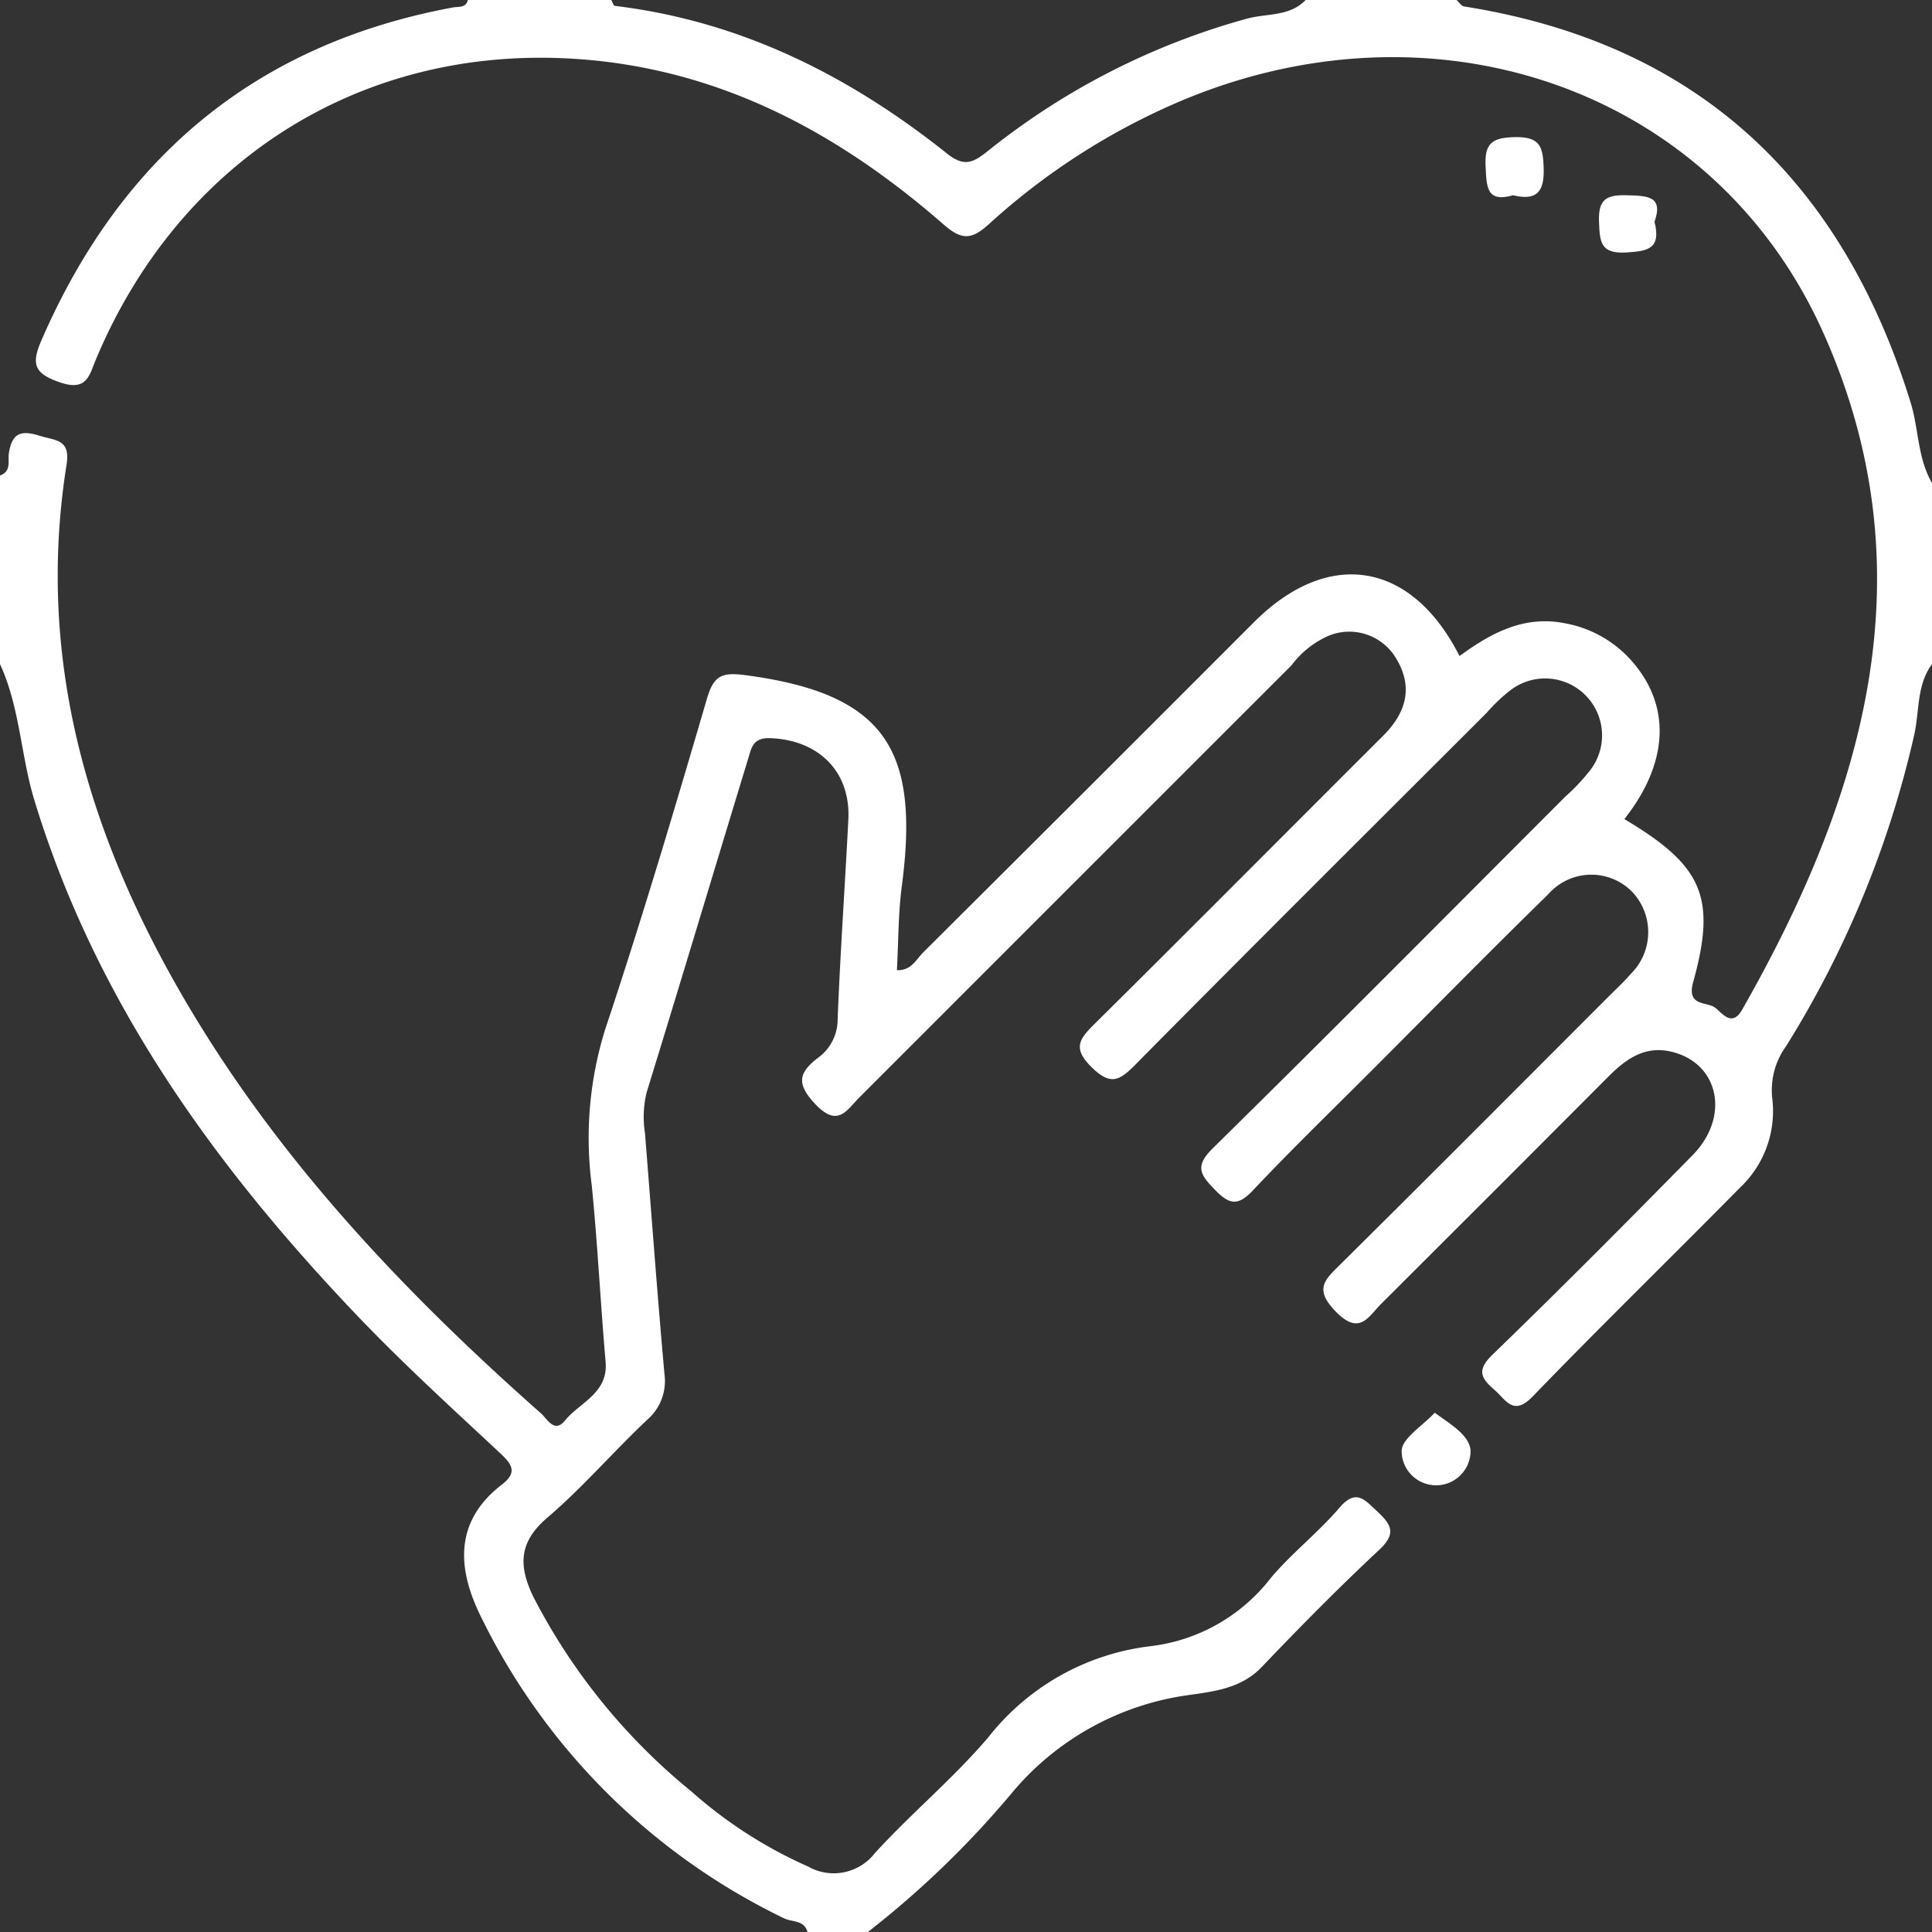 <svg id="Capa_1" data-name="Capa 1" xmlns="http://www.w3.org/2000/svg" width="120" height="120" viewBox="0 0 120 120">
  <rect x="0" y="0" width="120" height="120" fill="#333333" stroke="none"/>
  <defs>
    <style>
      .cls-1 {
        fill: #fff;
      }
    </style>
  </defs>
  <g>
    <path class="cls-1" d="M120,41.25c-.963,1.308-.774,2.913-1.102,4.38a62.547,62.547,0,0,1-7.962,19.352,4.65,4.65,0,0,0-.857,3.251,6.526,6.526,0,0,1-2.001,5.531c-4.278,4.338-8.644,8.59-12.877,12.97-1.207,1.248-1.647.231-2.366-.396-.799-.698-1.167-1.196-.149-2.181,4.209-4.073,8.339-8.229,12.444-12.408,2.361-2.403,1.634-5.739-1.334-6.43-1.656-.386-2.828.477-3.919,1.573Q92.847,73.947,85.794,80.977c-.814.812-1.347,2.014-2.84.473-1.342-1.386-.68-1.949.29-2.91,5.607-5.549,11.171-11.142,16.749-16.721.442-.442.904-.867,1.309-1.34a3.647,3.647,0,0,0,.09-5.071,3.555,3.555,0,0,0-5.222.129c-3.631,3.548-7.19,7.169-10.777,10.762-2.538,2.542-5.122,5.041-7.586,7.653-.949,1.005-1.483.836-2.353-.06-.89-.916-1.276-1.439-.123-2.573,7.351-7.229,14.611-14.55,21.898-21.844A12.126,12.126,0,0,0,98.824,47.766a3.537,3.537,0,0,0-4.942-4.944,10.145,10.145,0,0,0-1.531,1.44c-7.293,7.287-14.603,14.558-21.854,21.888-.986.996-1.53,1.274-2.689.142-1.227-1.198-.753-1.775.199-2.717,5.996-5.933,11.935-11.924,17.908-17.881,1.451-1.447,1.877-3.053.776-4.841a3.381,3.381,0,0,0-4.11-1.389A5.758,5.758,0,0,0,80.218,41.324Q66.794,54.743,53.375,68.165c-.783.783-1.329,1.894-2.724.425-1.212-1.277-1.046-1.966.168-2.897a2.936,2.936,0,0,0,1.209-2.383c.161-4.135.453-8.265.664-12.398.153-2.993-1.849-4.957-4.863-5.063-1.055-.037-1.15.587-1.342,1.217C44.374,53.993,42.298,60.93,40.164,67.85a6.461,6.461,0,0,0-.103,2.537c.4,4.981.761,9.965,1.208,14.941a3.183,3.183,0,0,1-1.087,2.873c-2.102,1.982-3.997,4.195-6.188,6.065-1.782,1.522-1.795,2.998-.867,4.915A37.963,37.963,0,0,0,42.938,111.265a27.917,27.917,0,0,0,7.247,4.665,3.233,3.233,0,0,0,4.156-.831c2.264-2.476,4.875-4.645,7.046-7.193a15.06,15.06,0,0,1,10.054-5.656,11.095,11.095,0,0,0,7.486-4.233c1.301-1.549,2.939-2.814,4.254-4.353,1.043-1.22,1.563-.53,2.361.212.885.823,1.204,1.375.13,2.38-2.508,2.347-4.928,4.793-7.298,7.281-1.318,1.384-3.103,1.535-4.714,1.771a17.353,17.353,0,0,0-10.866,6.122A58.76,58.76,0,0,1,53.906,120h-3.75c-.203-.755-.963-.605-1.456-.85a40.552,40.552,0,0,1-18.837-18.753C28.417,97.473,28.173,94.522,31.168,92.214c.979-.755.657-1.249-.119-1.972-3.021-2.815-6.079-5.604-8.925-8.592-8.836-9.279-16.201-19.491-19.992-31.959-.848-2.789-.894-5.763-2.132-8.441V29.531c.724-.243.476-.915.552-1.393.195-1.231.739-1.443,1.911-1.072.989.313,1.926.197,1.671,1.801C2.188,41.104,5.573,52.182,11.757,62.579c5.767,9.697,13.439,17.773,21.839,25.202.399.353.836,1.256,1.488.459.935-1.145,2.703-1.703,2.531-3.663-.319-3.655-.498-7.323-.862-10.973a22.656,22.656,0,0,1,.835-9.665c2.265-6.792,4.306-13.661,6.319-20.533.426-1.454.92-1.666,2.411-1.468,8.735,1.157,10.805,4.684,9.696,13.099-.224,1.697-.207,3.426-.306,5.222.894.038,1.202-.673,1.635-1.104Q67.64,48.907,77.904,38.627c4.609-4.591,9.76-3.776,12.749,2.12,1.952-1.422,3.998-2.547,6.558-2.032a7.235,7.235,0,0,1,4.18,2.387c2.422,2.788,2.234,6.305-.499,9.774,4.849,2.887,5.74,4.828,4.276,10.117-.429,1.551.848,1.19,1.378,1.607.427.335,1.031,1.219,1.659.118,7.606-13.339,11.697-27.265,5.011-42.12C106.366,5.379,88.858-.507,72.927,6.451a42.087,42.087,0,0,0-11.518,7.483c-1.115,1.013-1.721.95-2.823-.011C51.97,8.149,44.51,4.18,35.543,3.645,22.396,2.861,11.157,9.952,5.968,22.298c-.418.994-.552,2.026-2.229,1.456-1.611-.547-1.813-1.126-1.165-2.618C7.504,9.786,15.875,2.737,28.128.464c.361-.067.799.046.934-.464H37.969c.073.126.134.354.22.365C46.01,1.308,52.756,4.701,58.825,9.541c1.089.868,1.654.535,2.534-.162A44.555,44.555,0,0,1,77.469,1.154C78.687.822,80.099,1.041,81.094,0h9.375c.157.139.298.375.472.402,14.478,2.287,23.435,10.778,27.724,24.572.516,1.661.432,3.474,1.335,5.026Z"/>
    <path class="cls-1" d="M93.982,12.129c-1.682.475-1.64-.553-1.708-1.786-.081-1.47.423-1.801,1.84-1.827,1.574-.029,1.727.636,1.767,1.94C95.927,11.944,95.425,12.476,93.982,12.129Z"/>
    <path class="cls-1" d="M102.765,13.776c.423,1.688-.423,1.824-1.744,1.905-1.629.1-1.656-.668-1.704-1.916-.053-1.382.455-1.673,1.72-1.637C102.304,12.164,103.336,12.161,102.765,13.776Z"/>
    <path class="cls-1" d="M89.114,87.747c.978.716,2.149,1.387,2.226,2.344a2.141,2.141,0,1,1-4.282.046C87.053,89.353,88.363,88.561,89.114,87.747Z"/>
  </g>
</svg>
